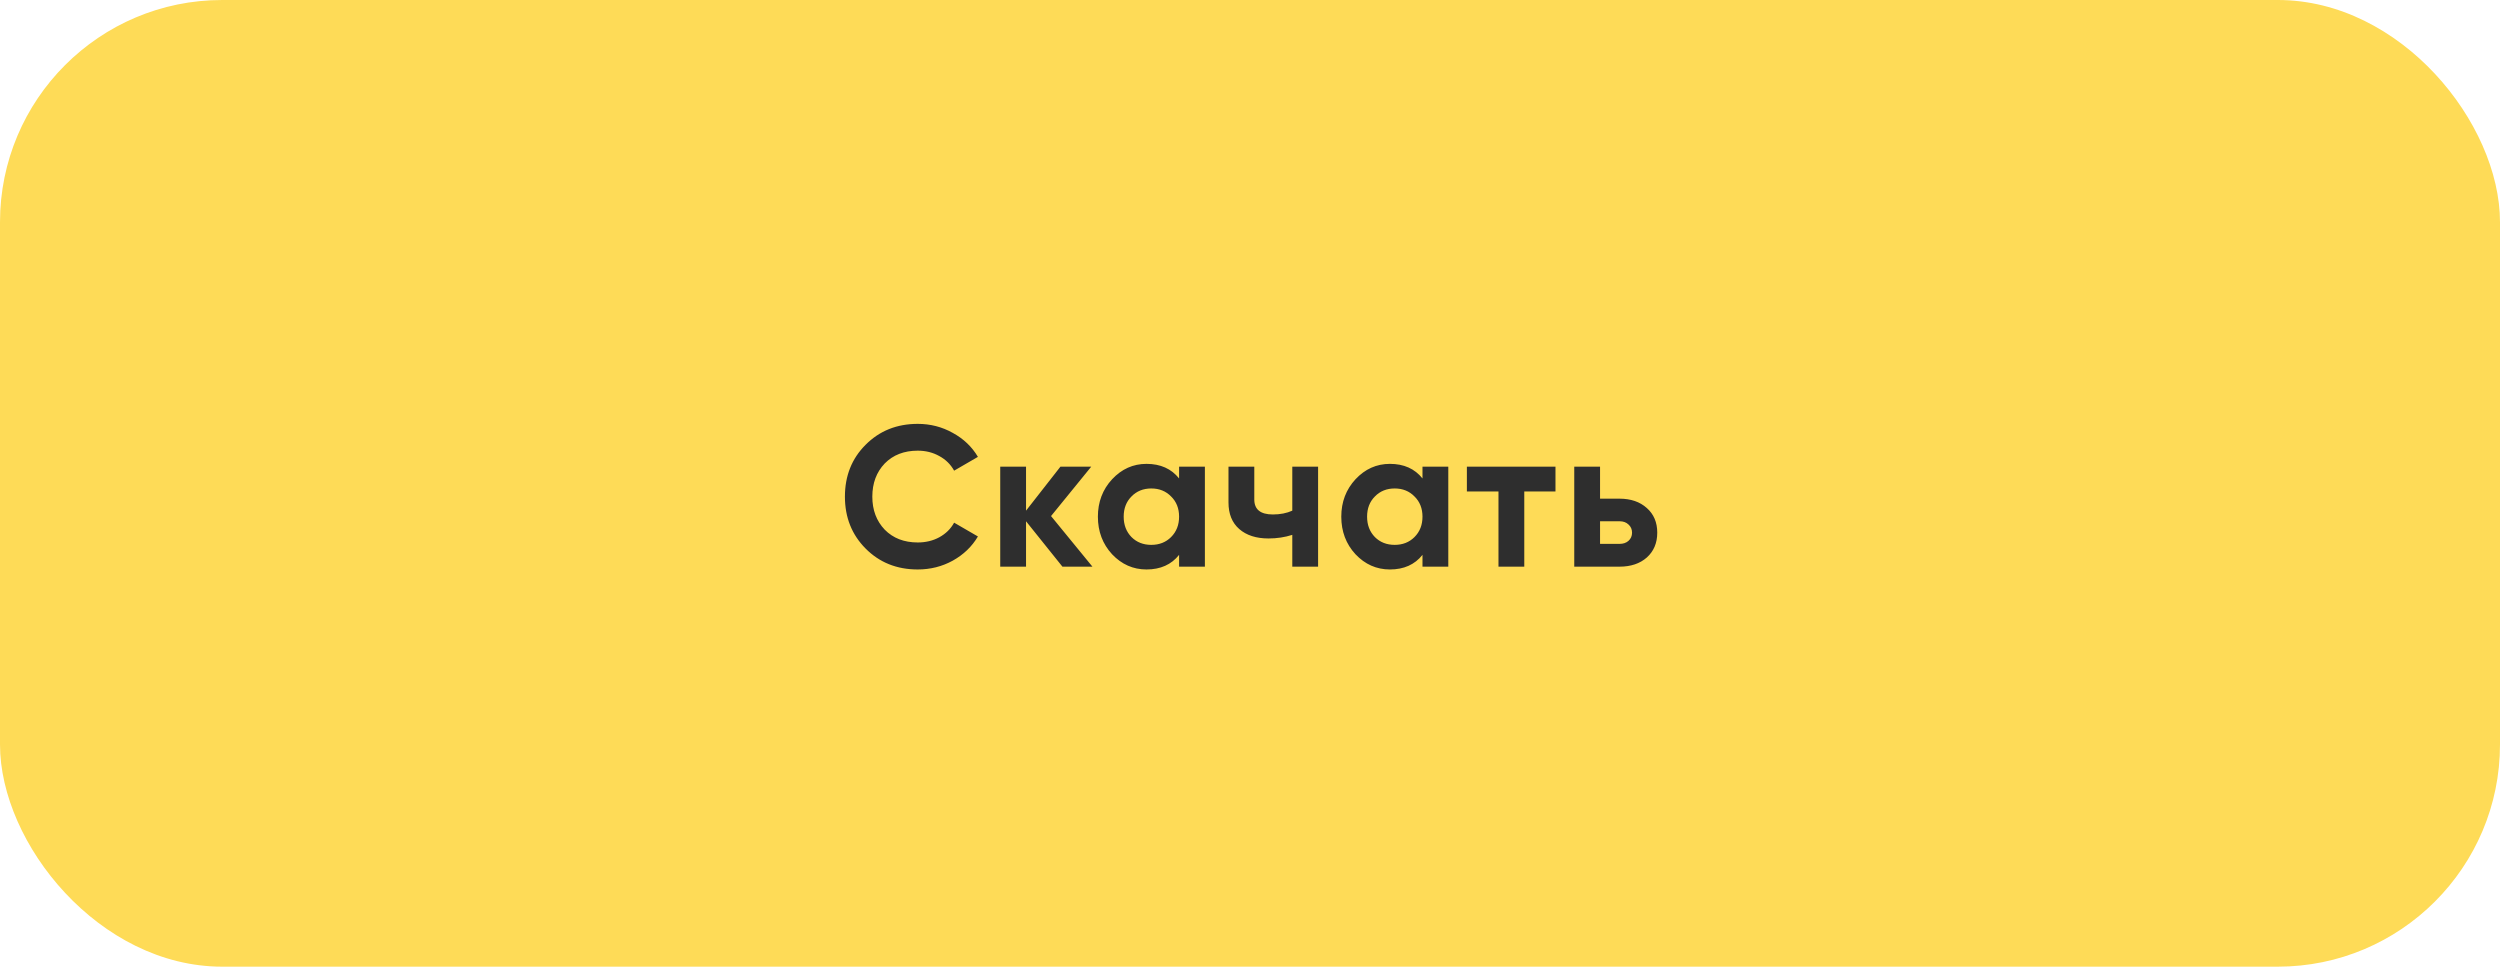 <?xml version="1.0" encoding="UTF-8"?> <svg xmlns="http://www.w3.org/2000/svg" width="225" height="87" viewBox="0 0 225 87" fill="none"> <rect width="225" height="87" rx="20" fill="#FEDB57"></rect> <path d="M82.595 51.252C80.711 51.252 79.145 50.622 77.897 49.362C76.661 48.114 76.043 46.56 76.043 44.7C76.043 42.828 76.661 41.274 77.897 40.038C79.145 38.778 80.711 38.148 82.595 38.148C83.735 38.148 84.785 38.418 85.745 38.958C86.717 39.486 87.473 40.206 88.013 41.118L85.871 42.36C85.559 41.796 85.115 41.358 84.539 41.046C83.963 40.722 83.315 40.56 82.595 40.56C81.371 40.56 80.381 40.944 79.625 41.712C78.881 42.492 78.509 43.488 78.509 44.7C78.509 45.9 78.881 46.89 79.625 47.67C80.381 48.438 81.371 48.822 82.595 48.822C83.315 48.822 83.963 48.666 84.539 48.354C85.127 48.03 85.571 47.592 85.871 47.04L88.013 48.282C87.473 49.194 86.717 49.92 85.745 50.46C84.785 50.988 83.735 51.252 82.595 51.252ZM94.593 46.446L98.319 51H95.619L92.343 46.914V51H90.021V42H92.343V45.96L95.439 42H98.211L94.593 46.446ZM106.118 43.062V42H108.44V51H106.118V49.938C105.422 50.814 104.444 51.252 103.184 51.252C101.984 51.252 100.952 50.796 100.088 49.884C99.236 48.96 98.81 47.832 98.81 46.5C98.81 45.18 99.236 44.058 100.088 43.134C100.952 42.21 101.984 41.748 103.184 41.748C104.444 41.748 105.422 42.186 106.118 43.062ZM101.834 48.336C102.302 48.804 102.896 49.038 103.616 49.038C104.336 49.038 104.93 48.804 105.398 48.336C105.878 47.856 106.118 47.244 106.118 46.5C106.118 45.756 105.878 45.15 105.398 44.682C104.93 44.202 104.336 43.962 103.616 43.962C102.896 43.962 102.302 44.202 101.834 44.682C101.366 45.15 101.132 45.756 101.132 46.5C101.132 47.244 101.366 47.856 101.834 48.336ZM116.306 45.96V42H118.628V51H116.306V48.138C115.634 48.354 114.92 48.462 114.164 48.462C113.06 48.462 112.184 48.18 111.536 47.616C110.888 47.052 110.564 46.254 110.564 45.222V42H112.886V44.952C112.886 45.852 113.444 46.302 114.56 46.302C115.22 46.302 115.802 46.188 116.306 45.96ZM128.024 43.062V42H130.346V51H128.024V49.938C127.328 50.814 126.35 51.252 125.09 51.252C123.89 51.252 122.858 50.796 121.994 49.884C121.142 48.96 120.716 47.832 120.716 46.5C120.716 45.18 121.142 44.058 121.994 43.134C122.858 42.21 123.89 41.748 125.09 41.748C126.35 41.748 127.328 42.186 128.024 43.062ZM123.74 48.336C124.208 48.804 124.802 49.038 125.522 49.038C126.242 49.038 126.836 48.804 127.304 48.336C127.784 47.856 128.024 47.244 128.024 46.5C128.024 45.756 127.784 45.15 127.304 44.682C126.836 44.202 126.242 43.962 125.522 43.962C124.802 43.962 124.208 44.202 123.74 44.682C123.272 45.15 123.038 45.756 123.038 46.5C123.038 47.244 123.272 47.856 123.74 48.336ZM132.019 42H139.993V44.232H137.185V51H134.863V44.232H132.019V42ZM144.005 44.88H145.751C146.771 44.88 147.593 45.162 148.217 45.726C148.841 46.278 149.153 47.016 149.153 47.94C149.153 48.864 148.841 49.608 148.217 50.172C147.593 50.724 146.771 51 145.751 51H141.683V42H144.005V44.88ZM144.005 48.948H145.769C146.093 48.948 146.357 48.858 146.561 48.678C146.777 48.486 146.885 48.24 146.885 47.94C146.885 47.64 146.777 47.394 146.561 47.202C146.357 47.01 146.093 46.914 145.769 46.914H144.005V48.948Z" fill="#2E2E2E"></path> </svg> 